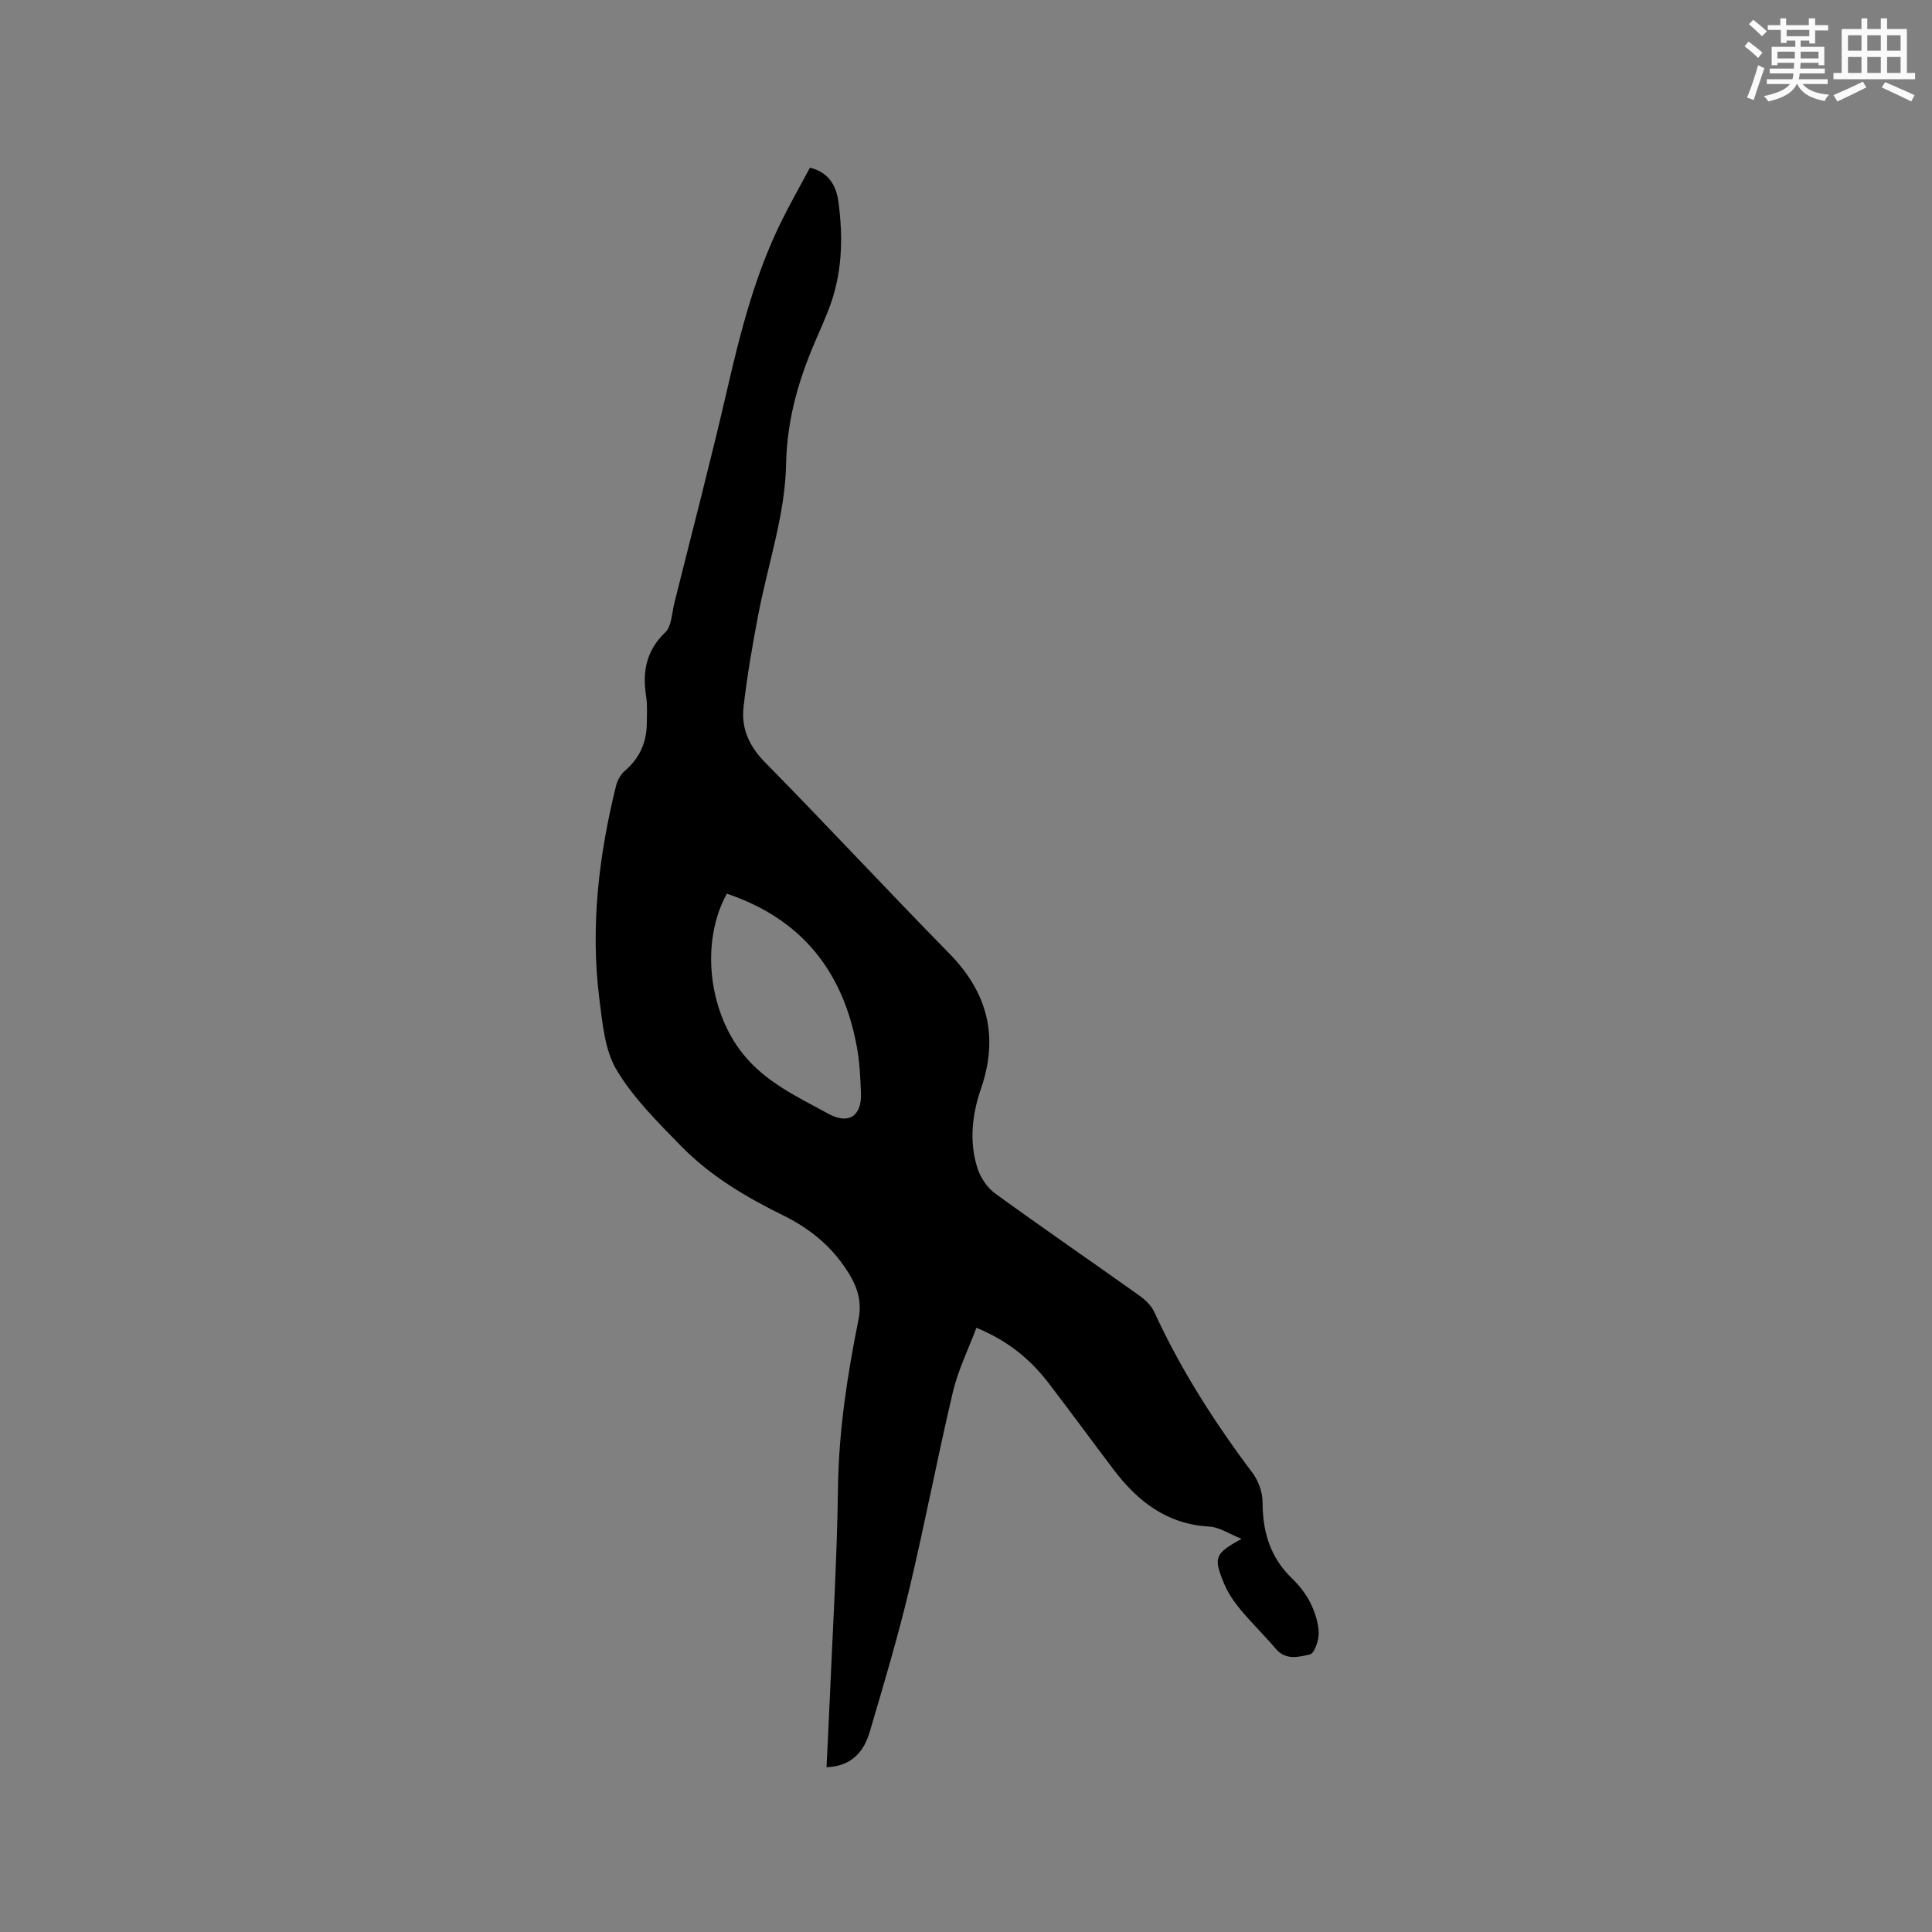 <svg enable-background="new 0 0 400 400" viewBox="0 0 400 400" xmlns="http://www.w3.org/2000/svg"><rect x="0" y="0" width="400" height="400" fill="#808080" stroke="none"/><path d="m171.12 365.88c.2-4.05.41-7.96.57-11.86.65-15.36 1.6-30.72 1.81-46.09.16-11.75 1.93-23.24 4.23-34.65.92-4.55-.66-7.79-2.98-11.14-3.21-4.64-7.52-8-12.55-10.48-7.74-3.81-15.16-8.2-21.21-14.4-4.8-4.92-9.84-9.9-13.32-15.72-2.47-4.14-2.93-9.67-3.57-14.66-1.89-14.91-.15-29.61 3.43-44.13.28-1.14.95-2.4 1.83-3.15 3.03-2.59 4.5-5.82 4.55-9.74.02-1.91.15-3.85-.14-5.72-.8-5.09.02-9.44 3.98-13.23 1.3-1.25 1.33-3.88 1.83-5.91 3.69-14.79 7.56-29.53 10.98-44.38 2.74-11.9 5.75-23.67 11.16-34.68 1.86-3.78 3.96-7.45 5.97-11.22 3.91.94 5.44 3.75 5.88 6.97 1.07 7.74.8 15.43-2.18 22.82-.63 1.57-1.28 3.14-1.97 4.69-3.82 8.59-6.48 17.12-6.67 26.97-.21 10.51-3.85 20.95-5.83 31.45-1.18 6.23-2.27 12.5-2.98 18.8-.49 4.38 1.15 8.05 4.42 11.38 12.86 13.08 25.35 26.53 38.19 39.62 7.94 8.09 10.25 17.2 6.57 27.92-1.86 5.41-2.51 11.02-.74 16.55.63 1.94 2.01 4.01 3.65 5.2 9.86 7.16 19.91 14.06 29.84 21.13 1.24.88 2.5 2.09 3.12 3.43 5.46 11.91 12.47 22.84 20.32 33.29 1.23 1.64 2.09 4.02 2.09 6.06.01 6.1 1.55 11.38 6.03 15.73 1.5 1.46 2.9 3.18 3.83 5.04.96 1.92 1.69 4.14 1.76 6.25.05 1.56-.87 4.3-1.8 4.51-2.26.5-4.99 1.3-7.06-1.14-2.4-2.83-5.08-5.42-7.44-8.27-1.33-1.61-2.54-3.43-3.33-5.35-2.2-5.38-1.88-6.1 3.66-9.17-2.56-1.02-4.59-2.43-6.69-2.54-8.73-.48-14.79-5.19-19.78-11.77-4.55-5.99-8.98-12.08-13.56-18.04-3.74-4.86-8.36-8.66-14.86-11.35-1.68 4.48-3.8 8.75-4.87 13.27-3.21 13.6-5.81 27.34-9.05 40.93-2.36 9.87-5.27 19.62-8.14 29.36-1.21 4.18-3.78 7.25-8.98 7.42zm-20.64-180.85c-5.43 9.89-3.85 24.06 3.22 33.02 4.73 5.99 11.38 9.02 17.76 12.52 4.18 2.3 6.97.57 6.79-4.2-.11-3.17-.26-6.37-.82-9.47-2.83-15.79-11.51-26.7-26.95-31.87z" fill="#010000"/><g fill="#fafafb"><path d="m361.2 9.6.8-1c.9.7 1.9 1.4 2.9 2.3l-.9 1.1c-1-1-2-1.8-2.8-2.4zm.5 10.6c.9-2.1 1.6-4.3 2.3-6.7.4.2.8.4 1.3.6-.7 2.1-1.5 4.3-2.2 6.6zm.4-15.2.9-.9c1 .8 2 1.6 2.8 2.4l-1 1c-.9-.9-1.8-1.7-2.7-2.5zm12.5-1.2h1.2v1.4h2.7v1.1h-2.7v2.7h-1.2v-.6h-1.8v1.3h4.9v3.8h-1.2v-.5h-3.7c0 .4-.1.9-.1 1.2h5.1v1h-5.2c0 .5-.1.9-.2 1.2h6v1h-5.2c1.1 1.3 2.9 2 5.5 2.2-.4.4-.7.8-.9 1.3-2.9-.5-4.8-1.6-5.7-3.5h-.1c-.8 1.7-2.7 2.9-5.9 3.6-.2-.4-.6-.8-.9-1.1 2.8-.6 4.6-1.4 5.4-2.5h-4.8v-1h5.3c.1-.3.2-.7.2-1.2h-4.9v-1h5c0-.4 0-.8.1-1.2h-3.5v.5h-1.2v-3.8h4.9v-1.3h-1.8v.5h-1.2v-2.7h-2.7v-1h2.6v-1.4h1.2v1.4h4.7v-1.4zm-6.6 8.3h3.6c0-.4 0-.9 0-1.4h-3.6zm1.9-4.6h4.7v-1.3h-4.7zm6.6 3.2h-3.7v1.4h3.7z"/><path d="m385.3 3.8h1.3v2.2h2.8v-2.2h1.3v2.2h4.1v9.1h1.7v1.3h-16.9v-1.3h1.7v-9.1h4.1v-2.2zm.4 13.1.7 1.2c-1.8.9-3.8 1.9-6 2.9-.2-.4-.5-.8-.8-1.3 2.3-1 4.3-1.9 6.1-2.8zm-3.1-6.4h2.8v-3.2h-2.8zm0 4.6h2.8v-3.3h-2.8zm4-4.6h2.8v-3.2h-2.8zm0 4.6h2.8v-3.3h-2.8zm3.7 1.9c2.1.9 4.1 1.8 6.1 2.7l-.7 1.3c-2.2-1.1-4.2-2-6.1-2.9zm3.2-9.7h-2.8v3.2h2.8zm-2.8 7.8h2.8v-3.3h-2.8z"/></g></svg>